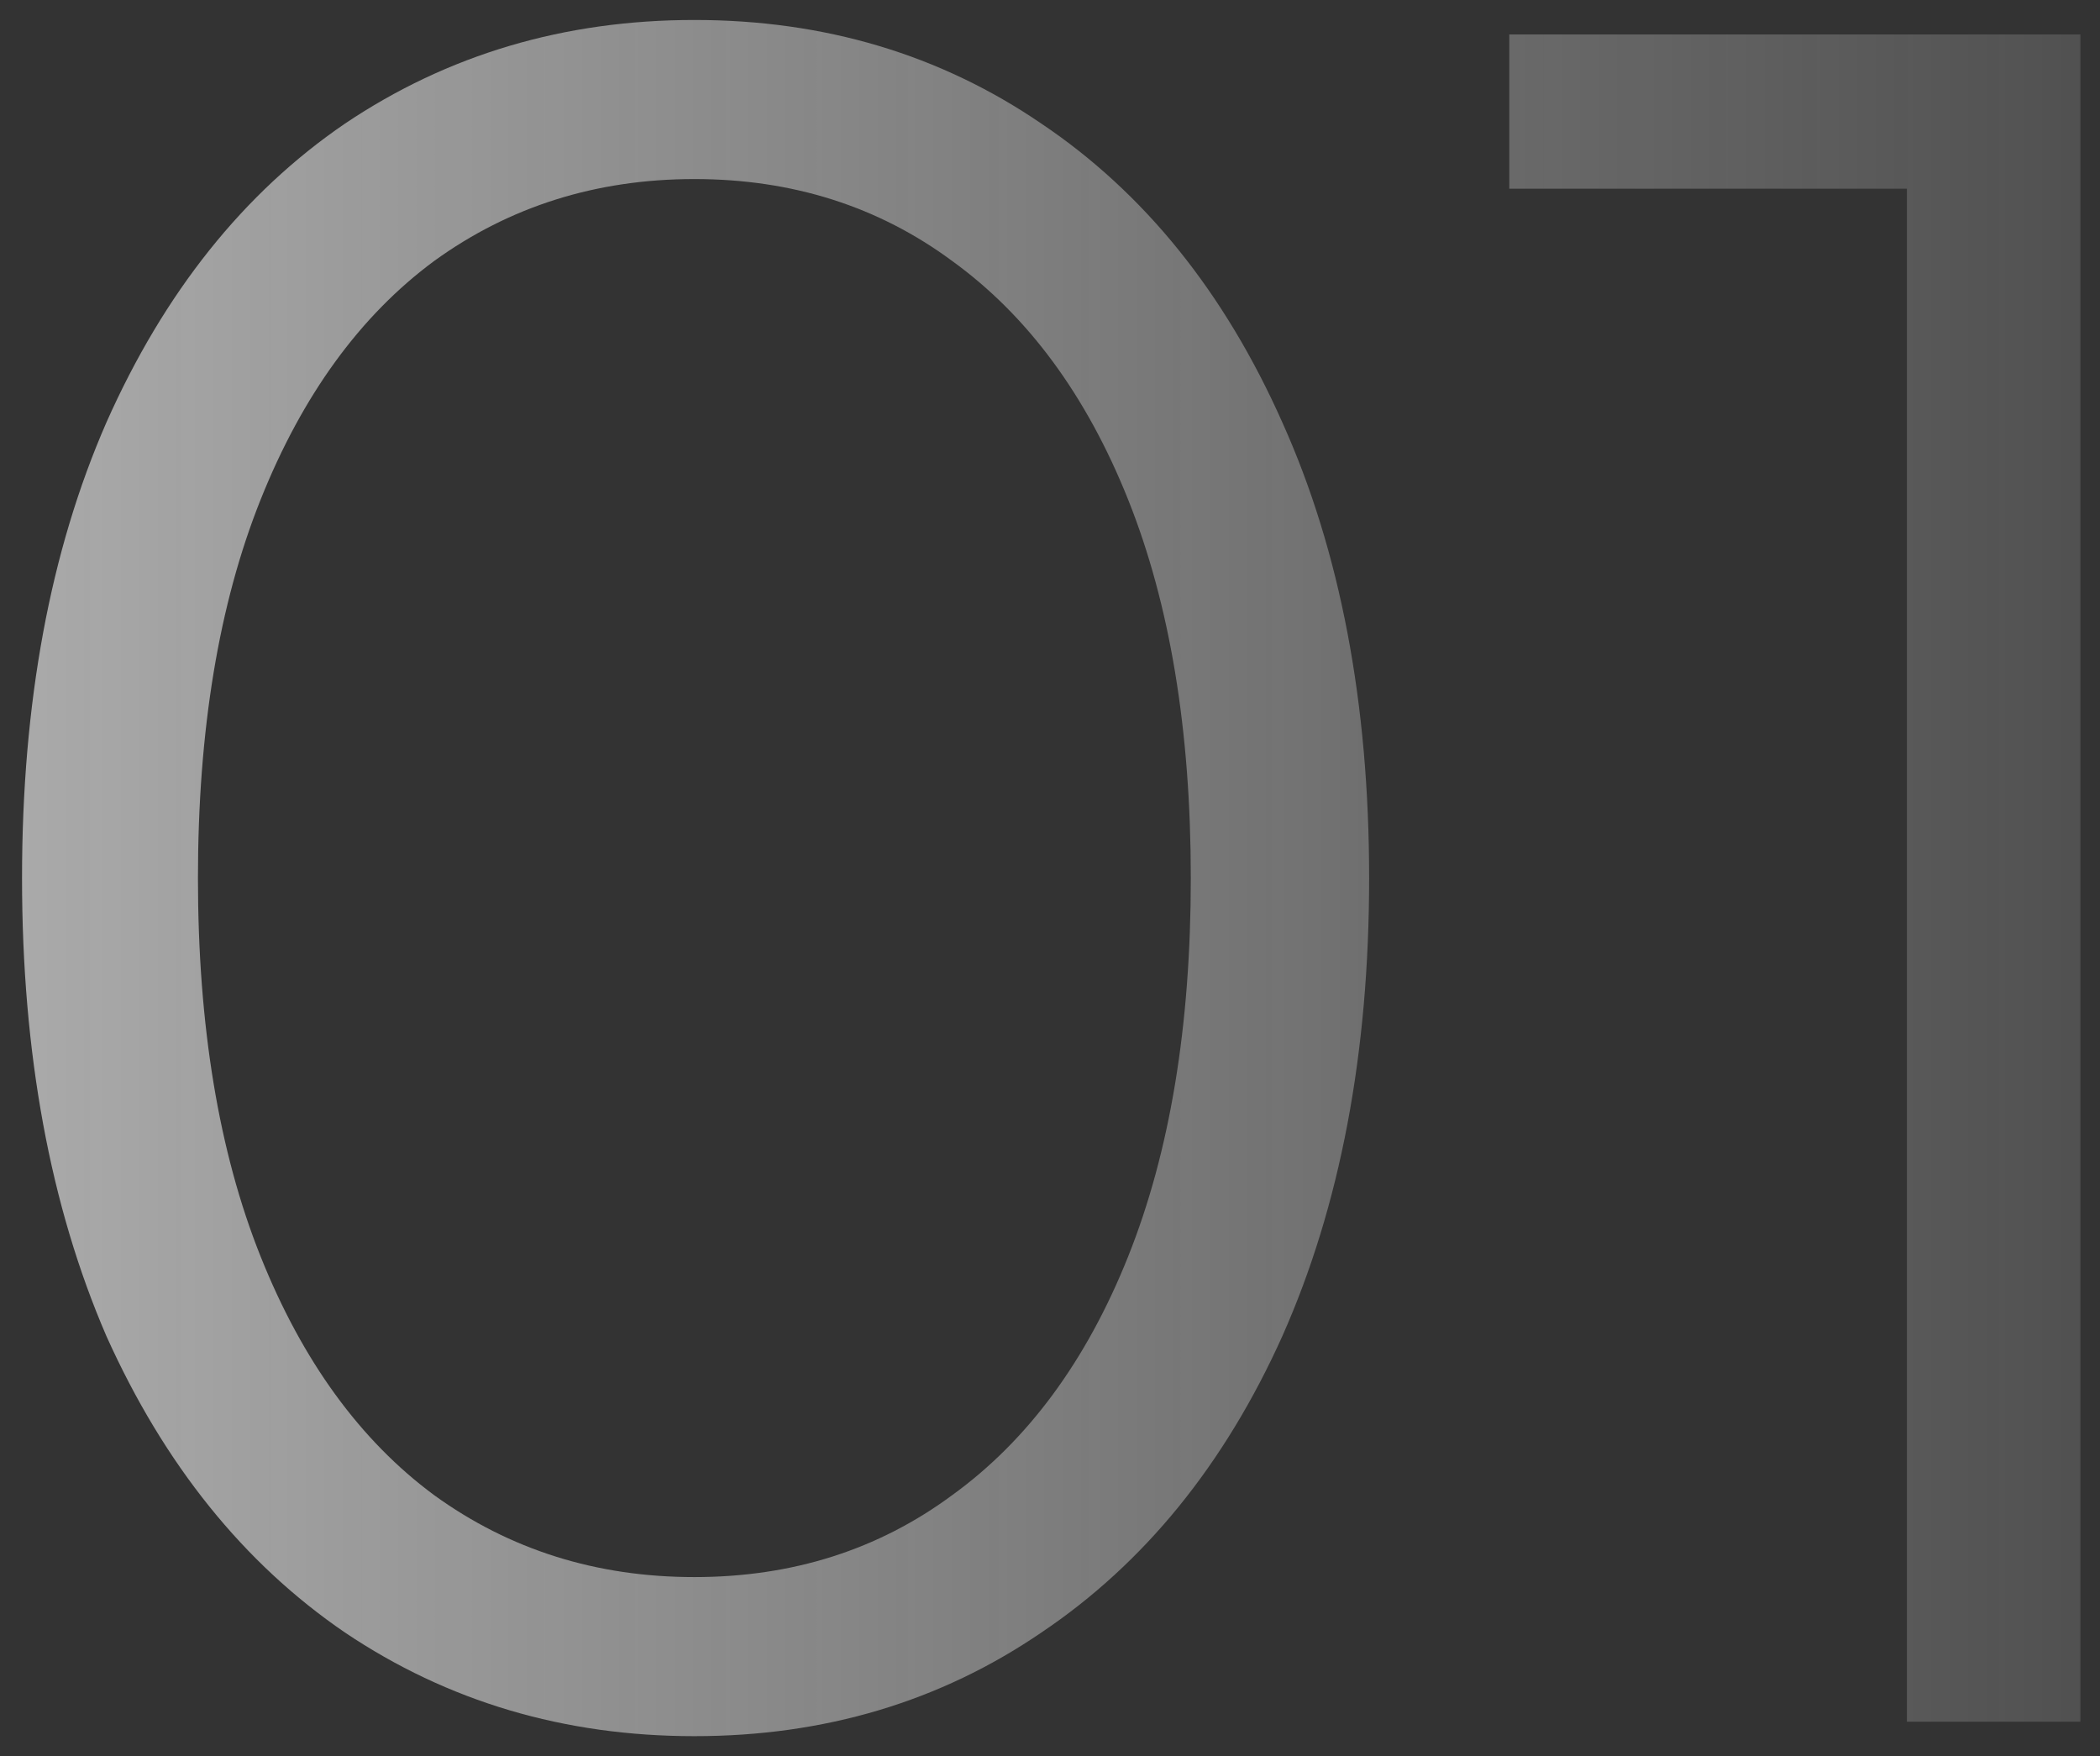 <?xml version="1.0" encoding="UTF-8"?> <svg xmlns="http://www.w3.org/2000/svg" width="61" height="51" viewBox="0 0 61 51" fill="none"><rect x="0" y="0" width="61" height="51" fill="#333333" stroke="none"/> <path d="M20.17 50.42C16.39 50.42 13.007 49.417 10.02 47.41C7.08 45.403 4.77 42.533 3.09 38.8C1.457 35.02 0.64 30.587 0.64 25.5C0.64 20.413 1.457 16.003 3.09 12.27C4.77 8.49 7.08 5.597 10.02 3.59C13.007 1.583 16.39 0.58 20.17 0.58C23.95 0.58 27.31 1.583 30.25 3.59C33.237 5.597 35.57 8.49 37.25 12.27C38.93 16.003 39.77 20.413 39.77 25.5C39.77 30.587 38.93 35.02 37.25 38.8C35.57 42.533 33.237 45.403 30.25 47.41C27.31 49.417 23.95 50.42 20.17 50.42ZM20.17 45.8C23.017 45.8 25.513 45.007 27.66 43.42C29.853 41.833 31.557 39.523 32.77 36.49C33.983 33.457 34.59 29.793 34.59 25.5C34.59 21.207 33.983 17.543 32.77 14.51C31.557 11.477 29.853 9.167 27.66 7.58C25.513 5.993 23.017 5.2 20.17 5.2C17.323 5.2 14.803 5.993 12.61 7.58C10.463 9.167 8.783 11.477 7.57 14.51C6.357 17.543 5.75 21.207 5.75 25.5C5.75 29.793 6.357 33.457 7.57 36.49C8.783 39.523 10.463 41.833 12.61 43.42C14.803 45.007 17.323 45.8 20.17 45.8ZM60.431 1V50H55.391V5.48H43.841V1H60.431Z" fill="url(#paint0_linear_564_4782)"></path> <defs> <linearGradient id="paint0_linear_564_4782" x1="-3" y1="24" x2="63" y2="24" gradientUnits="userSpaceOnUse"> <stop stop-color="#FBFBFB" stop-opacity="0.62"></stop> <stop offset="1" stop-color="#FBFBFB" stop-opacity="0.13"></stop> </linearGradient> </defs> </svg> 